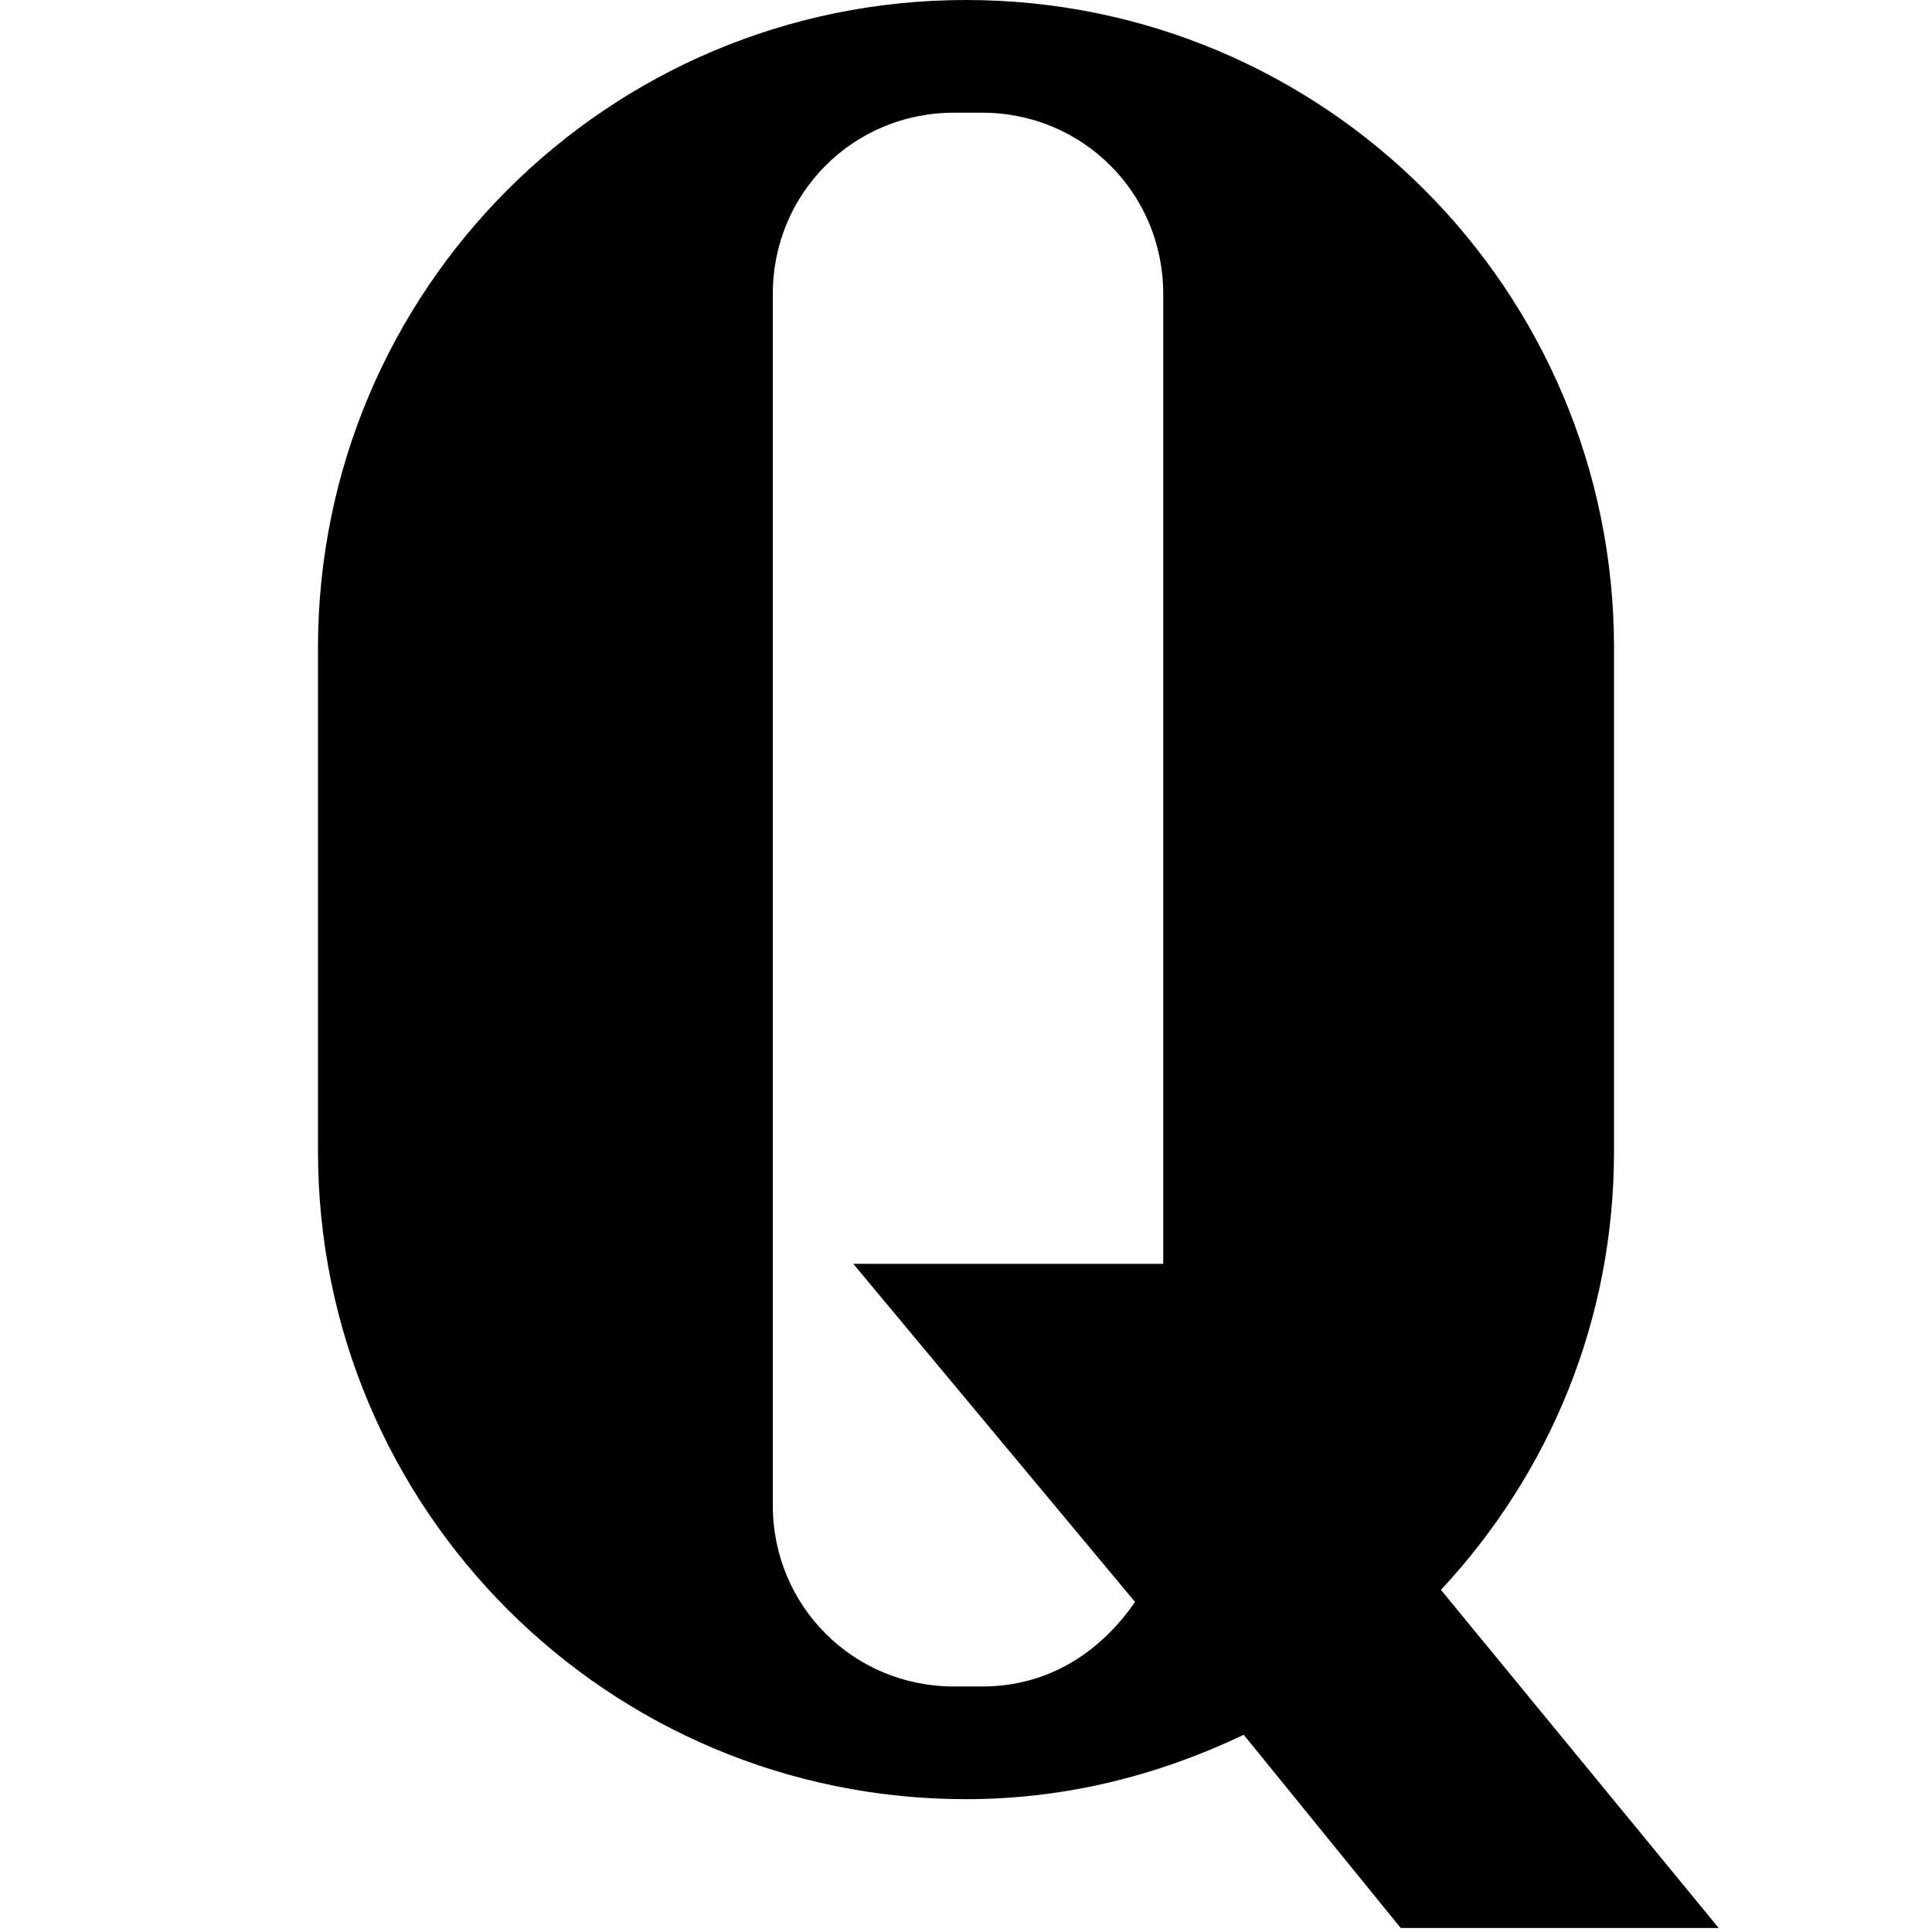 <?xml version="1.0" encoding="utf-8"?>
<!-- Generator: Adobe Illustrator 25.0.1, SVG Export Plug-In . SVG Version: 6.00 Build 0)  -->
<svg version="1.1" id="レイヤー_1" xmlns="http://www.w3.org/2000/svg" xmlns:xlink="http://www.w3.org/1999/xlink" x="0px"
	 y="0px" viewBox="0 0 48 48" style="enable-background:new 0 0 48 48;" xml:space="preserve">
	 <style>
		path {
		  fill: black; <!-- ライトモード時のカラー -->
		}
		@media (prefers-color-scheme: dark) {
		  path {
		    fill: white; <!-- ダークモード時のカラー -->
		  }
		}
	</style>
<path d="M42.7,47.9l-6.9-8.4c2.7-2.9,4.3-6.7,4.3-10.9V16.1c0-8.9-7.2-16.1-16.1-16.1h0c-8.9,0-16.1,7.2-16.1,16.1v12.5
	c0,8.9,7.2,16.1,16.1,16.1h0c2.5,0,4.8-0.6,6.9-1.6l3.9,4.8H42.7z M24.4,41.9h-0.7c-2.5,0-4.5-2-4.5-4.5V7.3c0-2.5,2-4.5,4.5-4.5
	h0.7c2.5,0,4.5,2,4.5,4.5v24.1h-7.7l7,8.4C27.3,41.1,26,41.9,24.4,41.9z"/>
</svg>
